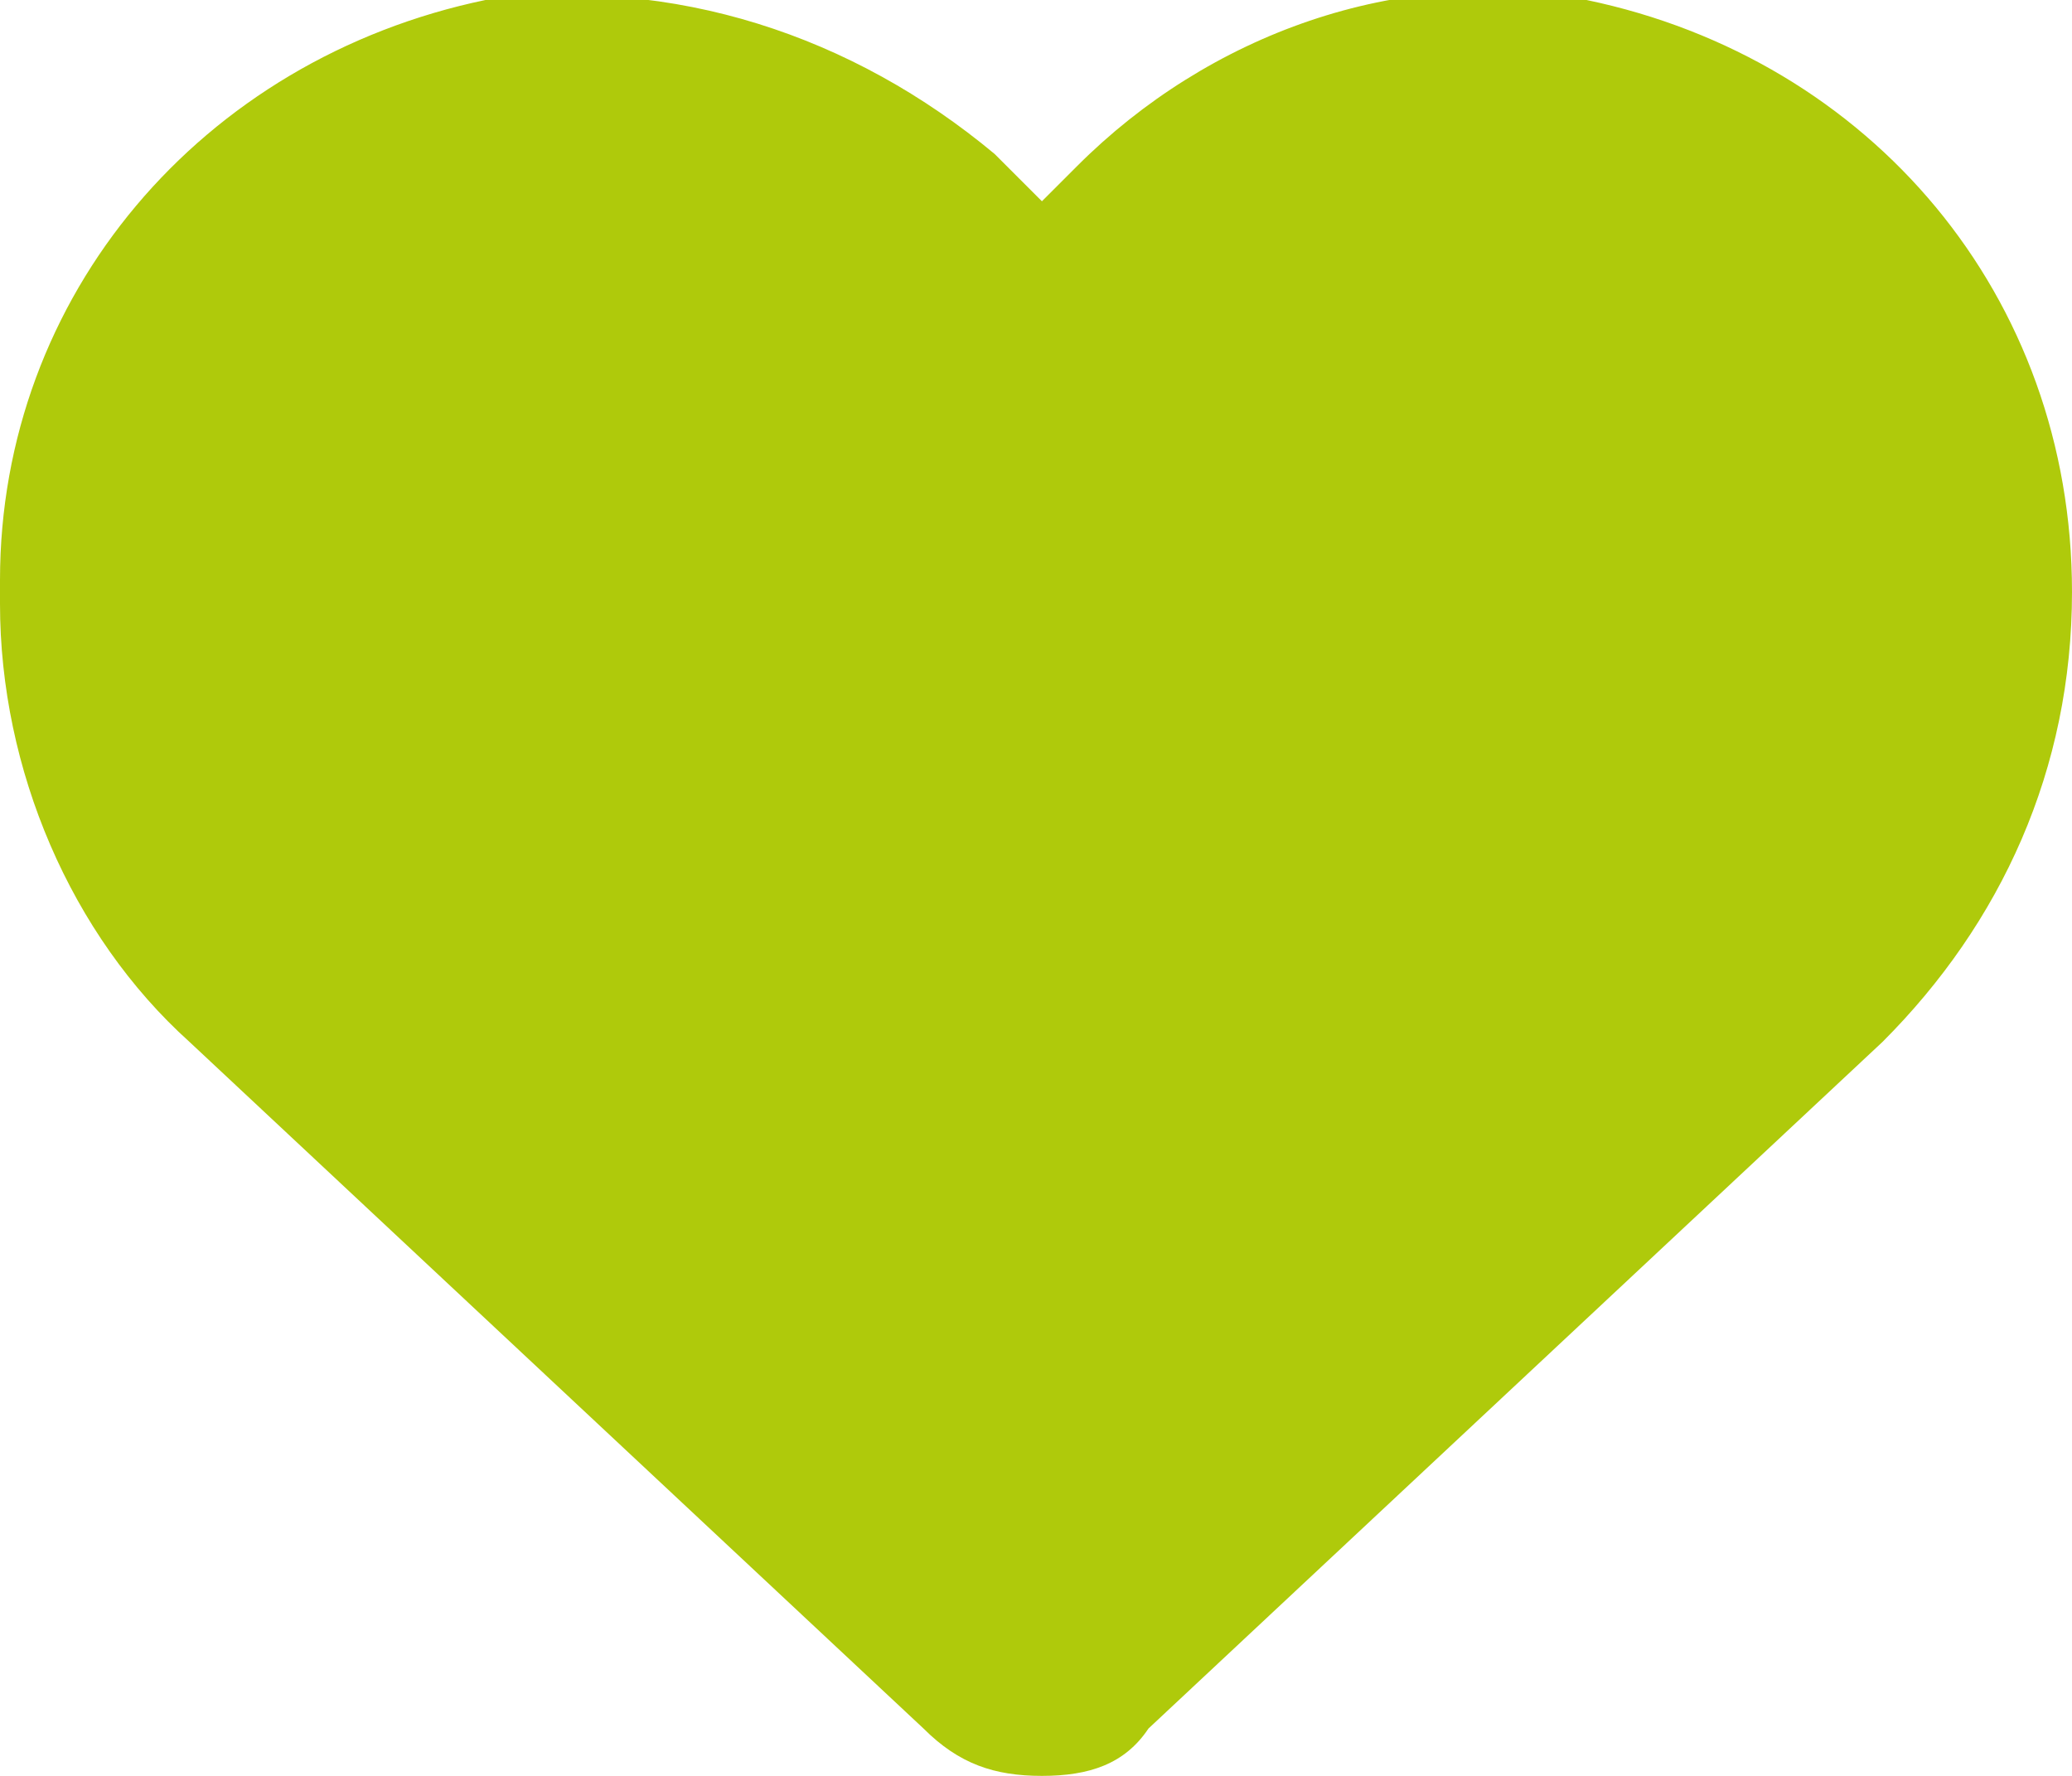 <?xml version="1.0" encoding="UTF-8"?>
<svg xmlns="http://www.w3.org/2000/svg" id="Warstwa_1" data-name="Warstwa 1" version="1.1" viewBox="0 0 17.5 15">
  <defs>
    <style>
      .cls-1 {
        fill: #afca0b;
        stroke-width: 0px;
      }
    </style>
  </defs>
  <path class="cls-1" d="M1.6,8.8l6.2,5.8c.3.3.6.4,1,.4s.7-.1.9-.4l6.2-5.8c1-1,1.6-2.3,1.6-3.8h0C17.5,2.5,15.8.5,13.4,0c-1.6-.3-3.2.3-4.3,1.4l-.3.3-.4-.4C7.2.3,5.7-.2,4.1,0,1.7.5,0,2.5,0,4.9v.2c0,1.4.6,2.8,1.6,3.7h0Z"></path>
</svg>
